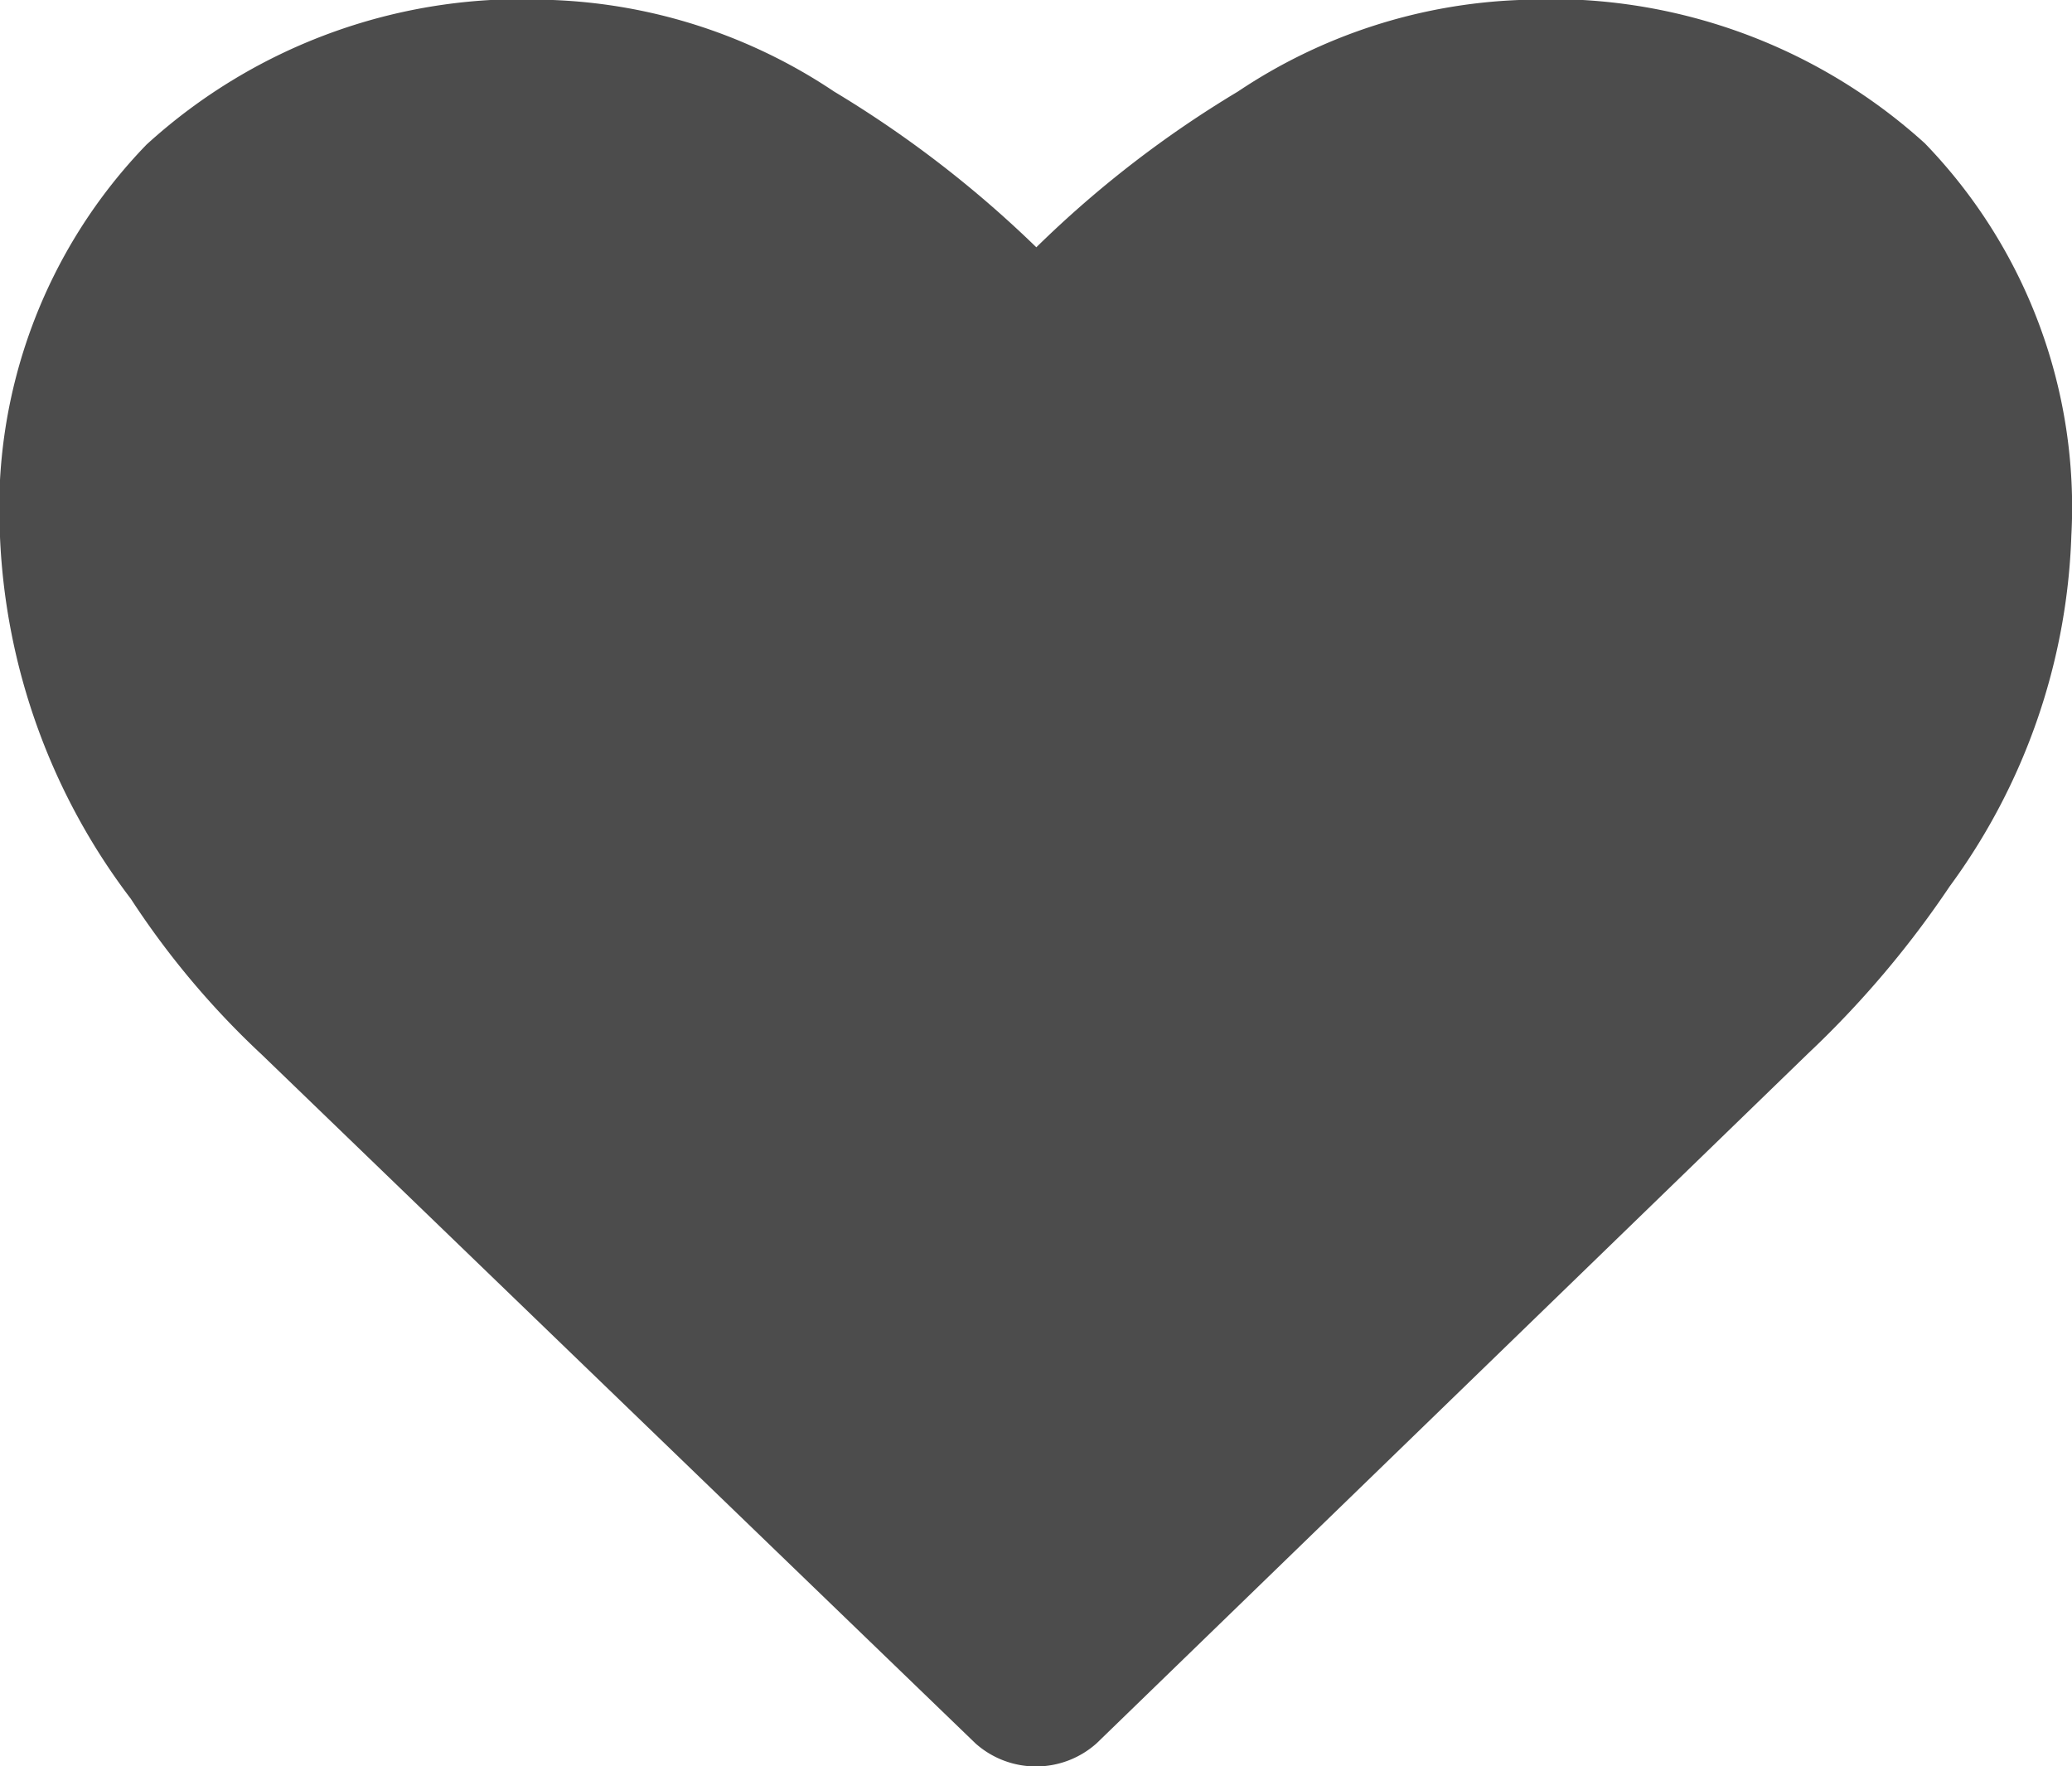 <svg xmlns="http://www.w3.org/2000/svg" viewBox="0 0 31.67 27"><defs><style>.cls-1{fill:#4c4c4c;}</style></defs><title>symbol-love</title><g id="Livello_2" data-name="Livello 2"><g id="Livello_1-2" data-name="Livello 1"><path class="cls-1" d="M23.22,0a8.51,8.51,0,0,1,6.2,2.19,8,8,0,0,1,2.24,6,9.59,9.59,0,0,1-1.86,5.36,15,15,0,0,1-2.16,2.55L16.76,26.65a1.39,1.39,0,0,1-1.85,0L4,16.12a12.84,12.84,0,0,1-2-2.38A9.82,9.82,0,0,1,0,8.21a8,8,0,0,1,2.24-6A8.51,8.51,0,0,1,8.45,0a8.29,8.29,0,0,1,4.3,1.4,17,17,0,0,1,3.09,2.38,16.56,16.56,0,0,1,3.08-2.38A8.29,8.29,0,0,1,23.22,0Z"/></g></g></svg>
